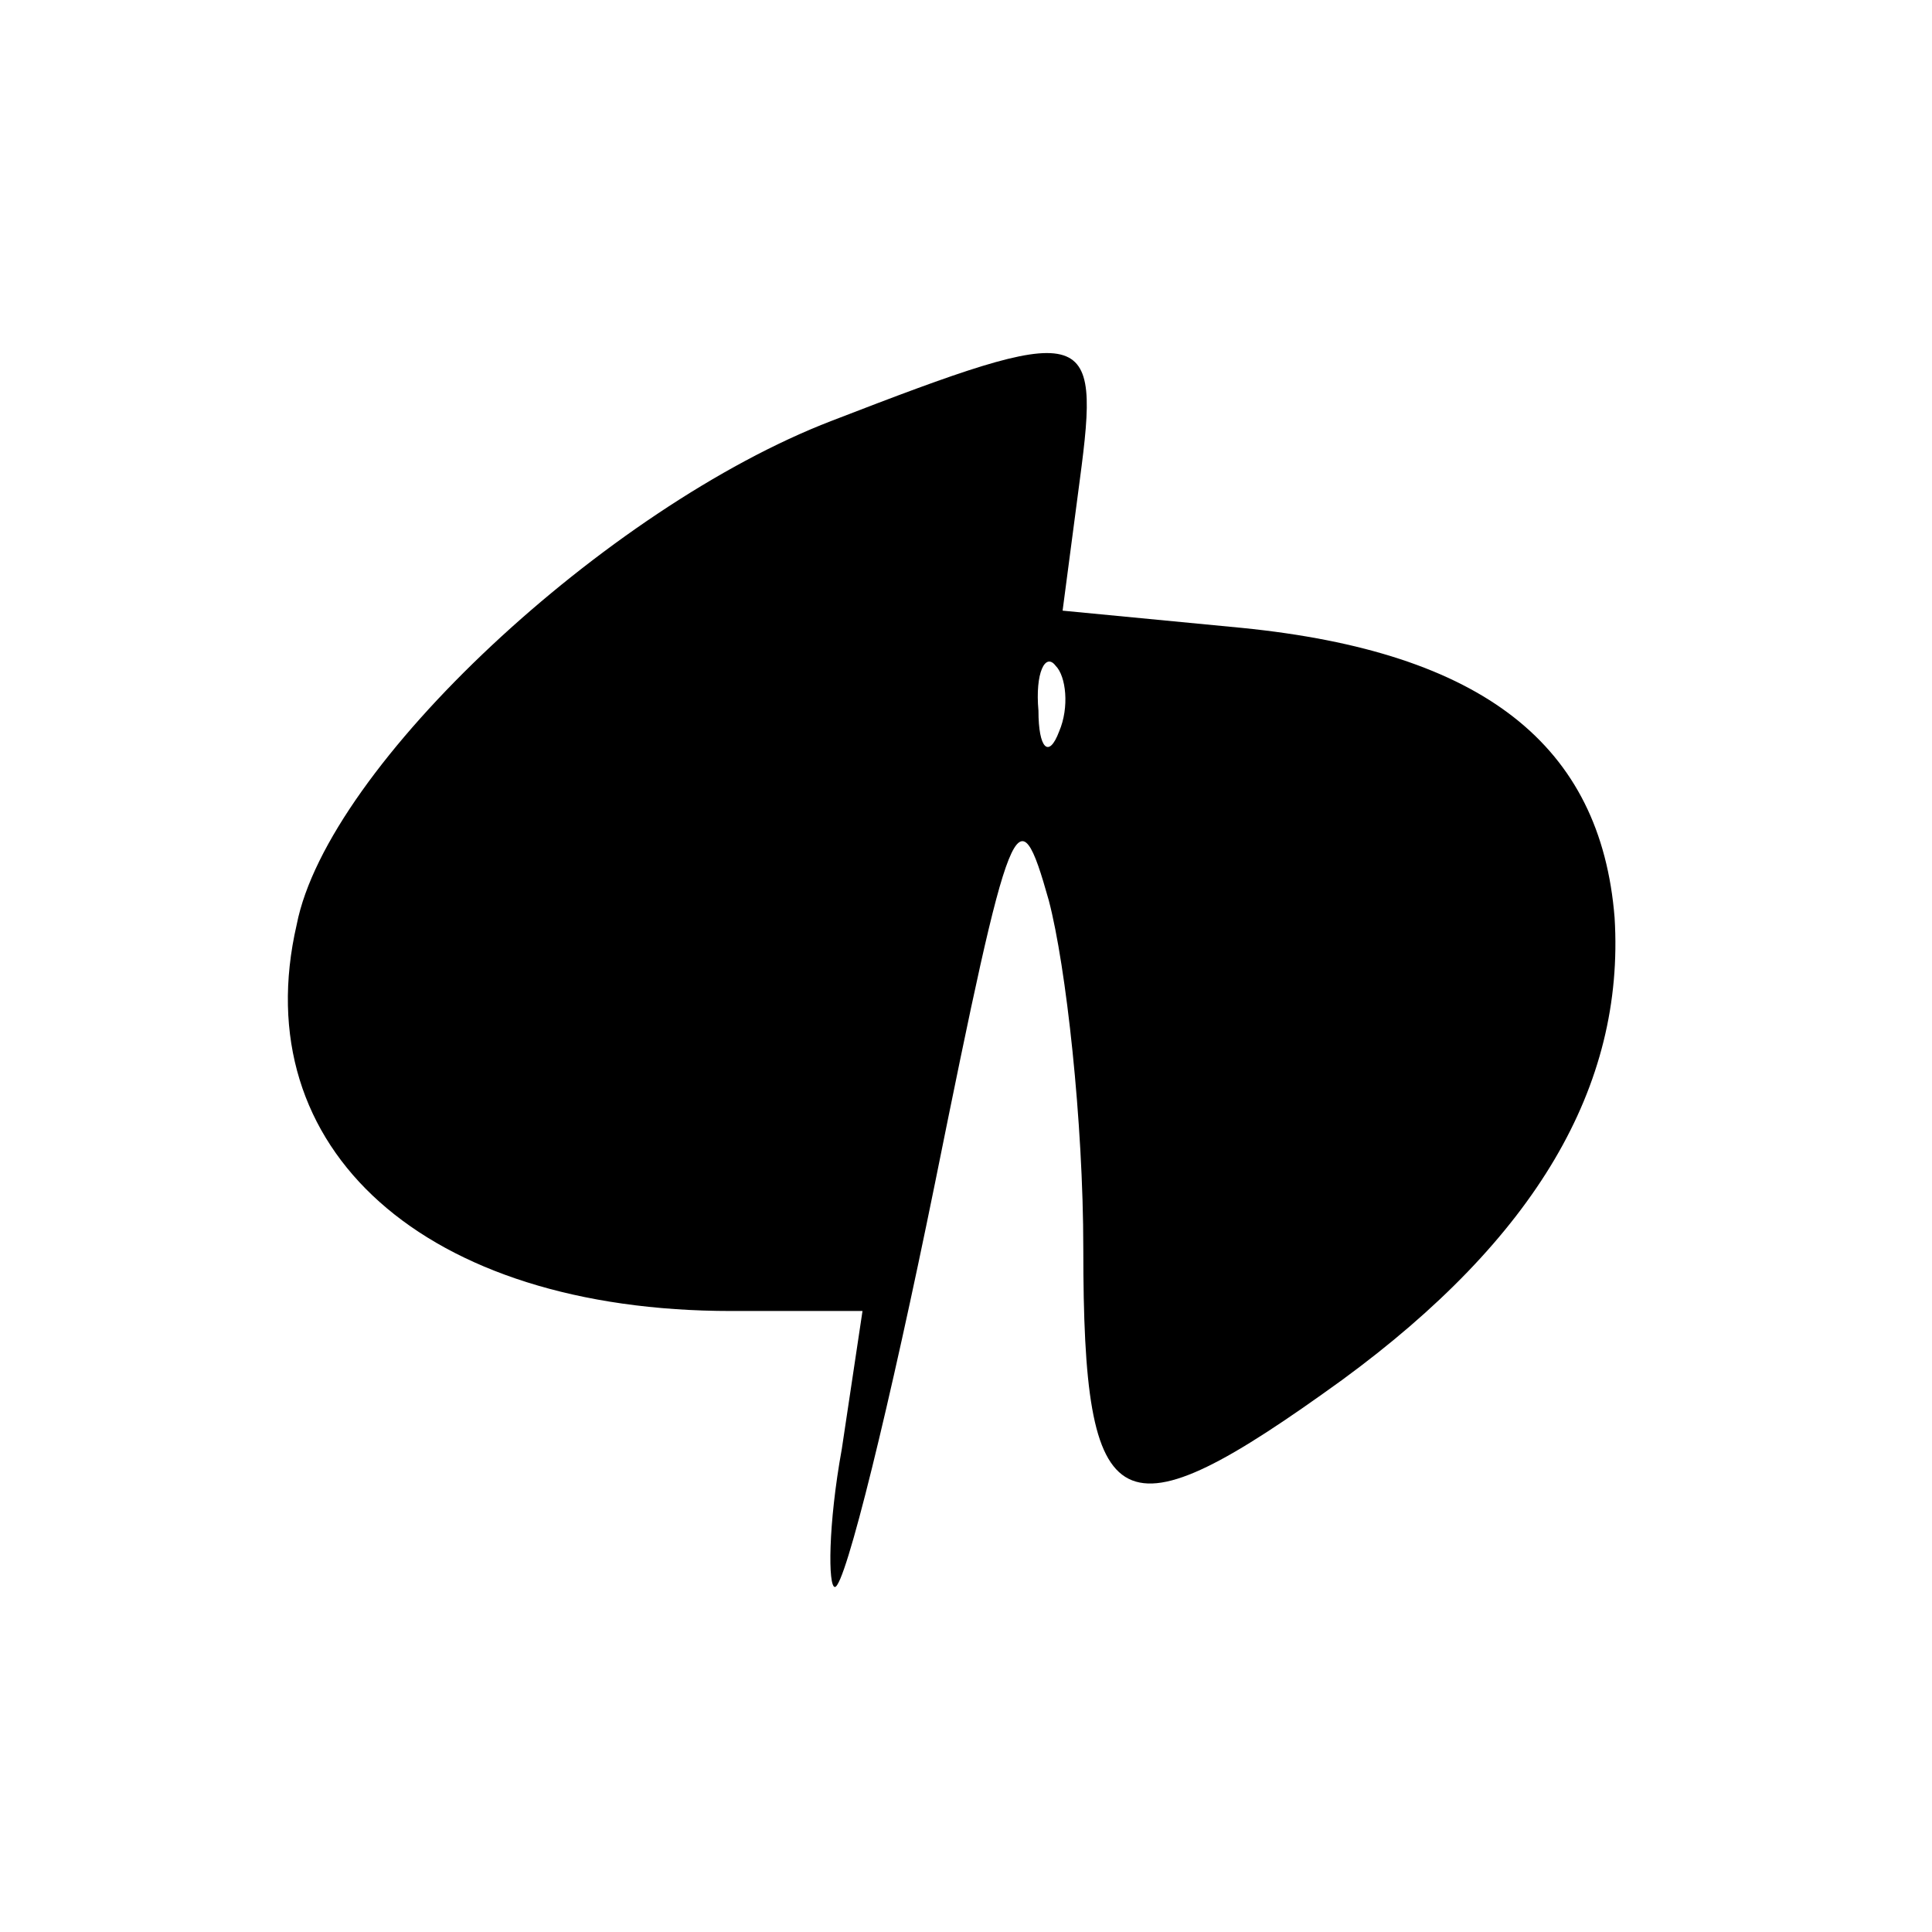 <?xml version="1.0" standalone="no"?>
<!DOCTYPE svg PUBLIC "-//W3C//DTD SVG 20010904//EN"
 "http://www.w3.org/TR/2001/REC-SVG-20010904/DTD/svg10.dtd">
<svg version="1.0" xmlns="http://www.w3.org/2000/svg"
 width="56pt" height="56pt" viewBox="0 0 56 56"
 preserveAspectRatio="xMidYMid meet">

<g transform="translate(0,56) scale(0.1,-0.1)"
fill="#000000" stroke="none">
<path d="M241 438 c-65 -25 -146 -100 -155 -146 -15 -65 37 -112 126 -112 l38
0 -6 -40 c-4 -22 -4 -40 -2 -40 3 0 16 53 29 117 22 109 24 114 33 82 5 -19
10 -64 10 -101 0 -80 10 -85 75 -38 56 41 82 85 79 134 -4 50 -38 77 -108 84
l-52 5 5 38 c6 45 3 46 -72 17z m66 -90 c-3 -8 -6 -5 -6 6 -1 11 2 17 5 13 3
-3 4 -12 1 -19z"/>
</g>
</svg>
